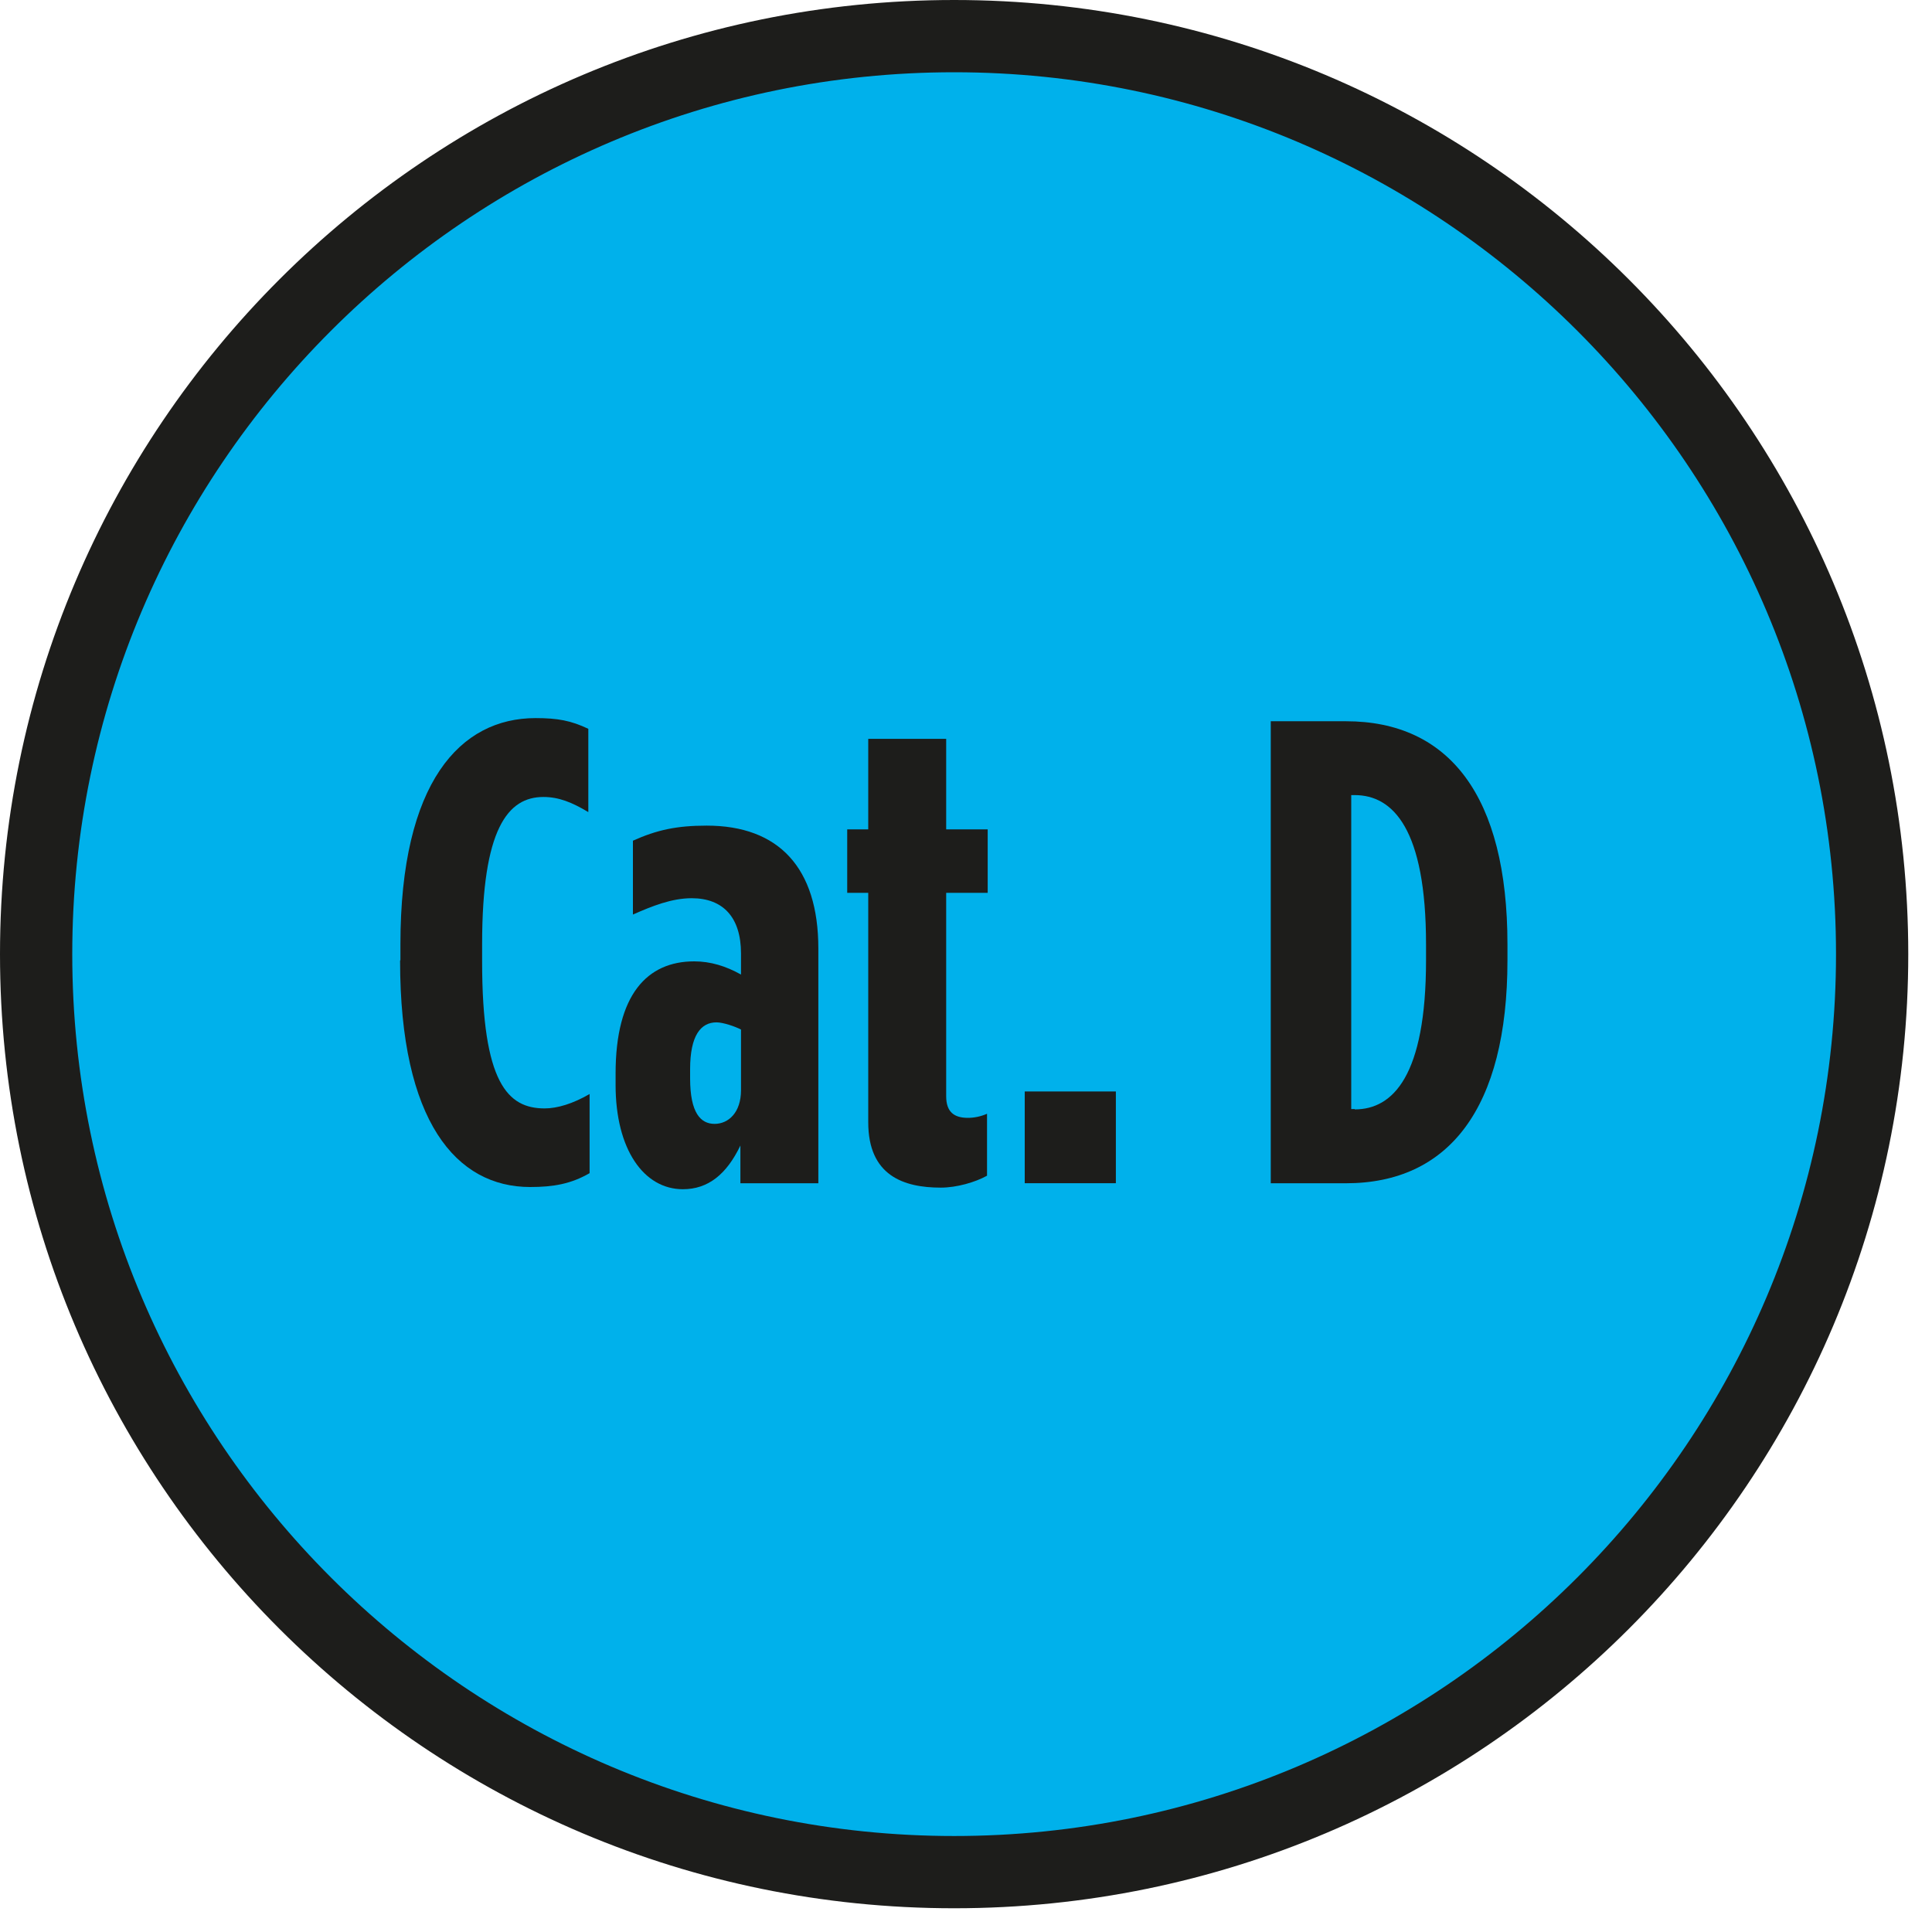 <svg width="35" height="35" viewBox="0 0 35 35" fill="none" xmlns="http://www.w3.org/2000/svg">
<path d="M17.283 33.915C8.111 33.915 0.652 26.456 0.652 17.285C0.652 8.113 8.111 0.654 17.283 0.654C26.455 0.654 33.913 8.113 33.913 17.285C33.913 26.456 26.455 33.915 17.283 33.915Z" fill="#00B1EB"/>
<path d="M17.285 0C7.737 0 0 7.737 0 17.285C0 26.833 7.737 34.57 17.285 34.57C26.833 34.57 34.57 26.833 34.57 17.285C34.57 7.737 26.833 0 17.285 0ZM17.285 1.309C26.093 1.309 33.261 8.477 33.261 17.285C33.261 26.093 26.093 33.261 17.285 33.261C8.477 33.261 1.309 26.093 1.309 17.285C1.309 8.477 8.477 1.309 17.285 1.309Z" fill="#1D1D1B"/>
<path d="M7.254 17.393V17.108C7.254 14.165 8.341 13.009 9.702 13.009C10.106 13.009 10.345 13.055 10.658 13.203V14.712C10.362 14.535 10.123 14.438 9.844 14.438C9.201 14.438 8.734 15.013 8.734 17.103V17.416C8.734 19.625 9.201 20.08 9.867 20.08C10.095 20.08 10.379 19.995 10.681 19.819V21.253C10.345 21.447 10.026 21.504 9.605 21.504C8.267 21.504 7.248 20.32 7.248 17.404L7.254 17.393Z" fill="#1D1D1B"/>
<path d="M11.152 19.654V19.449C11.152 18.014 11.727 17.416 12.576 17.416C12.872 17.416 13.151 17.502 13.424 17.655V17.274C13.424 16.619 13.1 16.272 12.53 16.272C12.171 16.272 11.813 16.414 11.466 16.568V15.23C11.898 15.036 12.257 14.957 12.803 14.957C14.107 14.957 14.825 15.72 14.825 17.183V21.436H13.413V20.752C13.162 21.276 12.826 21.544 12.371 21.544C11.665 21.544 11.152 20.826 11.152 19.654ZM13.424 19.75V18.651C13.316 18.595 13.1 18.521 12.98 18.521C12.695 18.521 12.502 18.76 12.502 19.369V19.534C12.502 20.166 12.695 20.36 12.946 20.36C13.196 20.36 13.424 20.155 13.424 19.75Z" fill="#1D1D1B"/>
<path d="M15.729 20.337V16.175H15.348V15.025H15.729V13.385H17.141V15.025H17.893V16.175H17.141V19.859C17.141 20.143 17.283 20.251 17.534 20.251C17.642 20.251 17.762 20.229 17.881 20.177V21.299C17.665 21.419 17.329 21.515 17.044 21.515C16.372 21.515 15.729 21.299 15.729 20.331V20.337Z" fill="#1D1D1B"/>
<path d="M18.564 19.773H20.215V21.435H18.564V19.773Z" fill="#1D1D1B"/>
<path d="M23.021 13.066H24.382C26.25 13.066 27.309 14.416 27.309 17.109V17.393C27.309 20.081 26.244 21.436 24.382 21.436H23.021V13.066ZM24.542 20.098C25.236 20.098 25.834 19.488 25.834 17.393V17.109C25.834 15.019 25.236 14.404 24.542 14.404H24.479V20.092H24.542V20.098Z" fill="#1D1D1B"/>
</svg>
